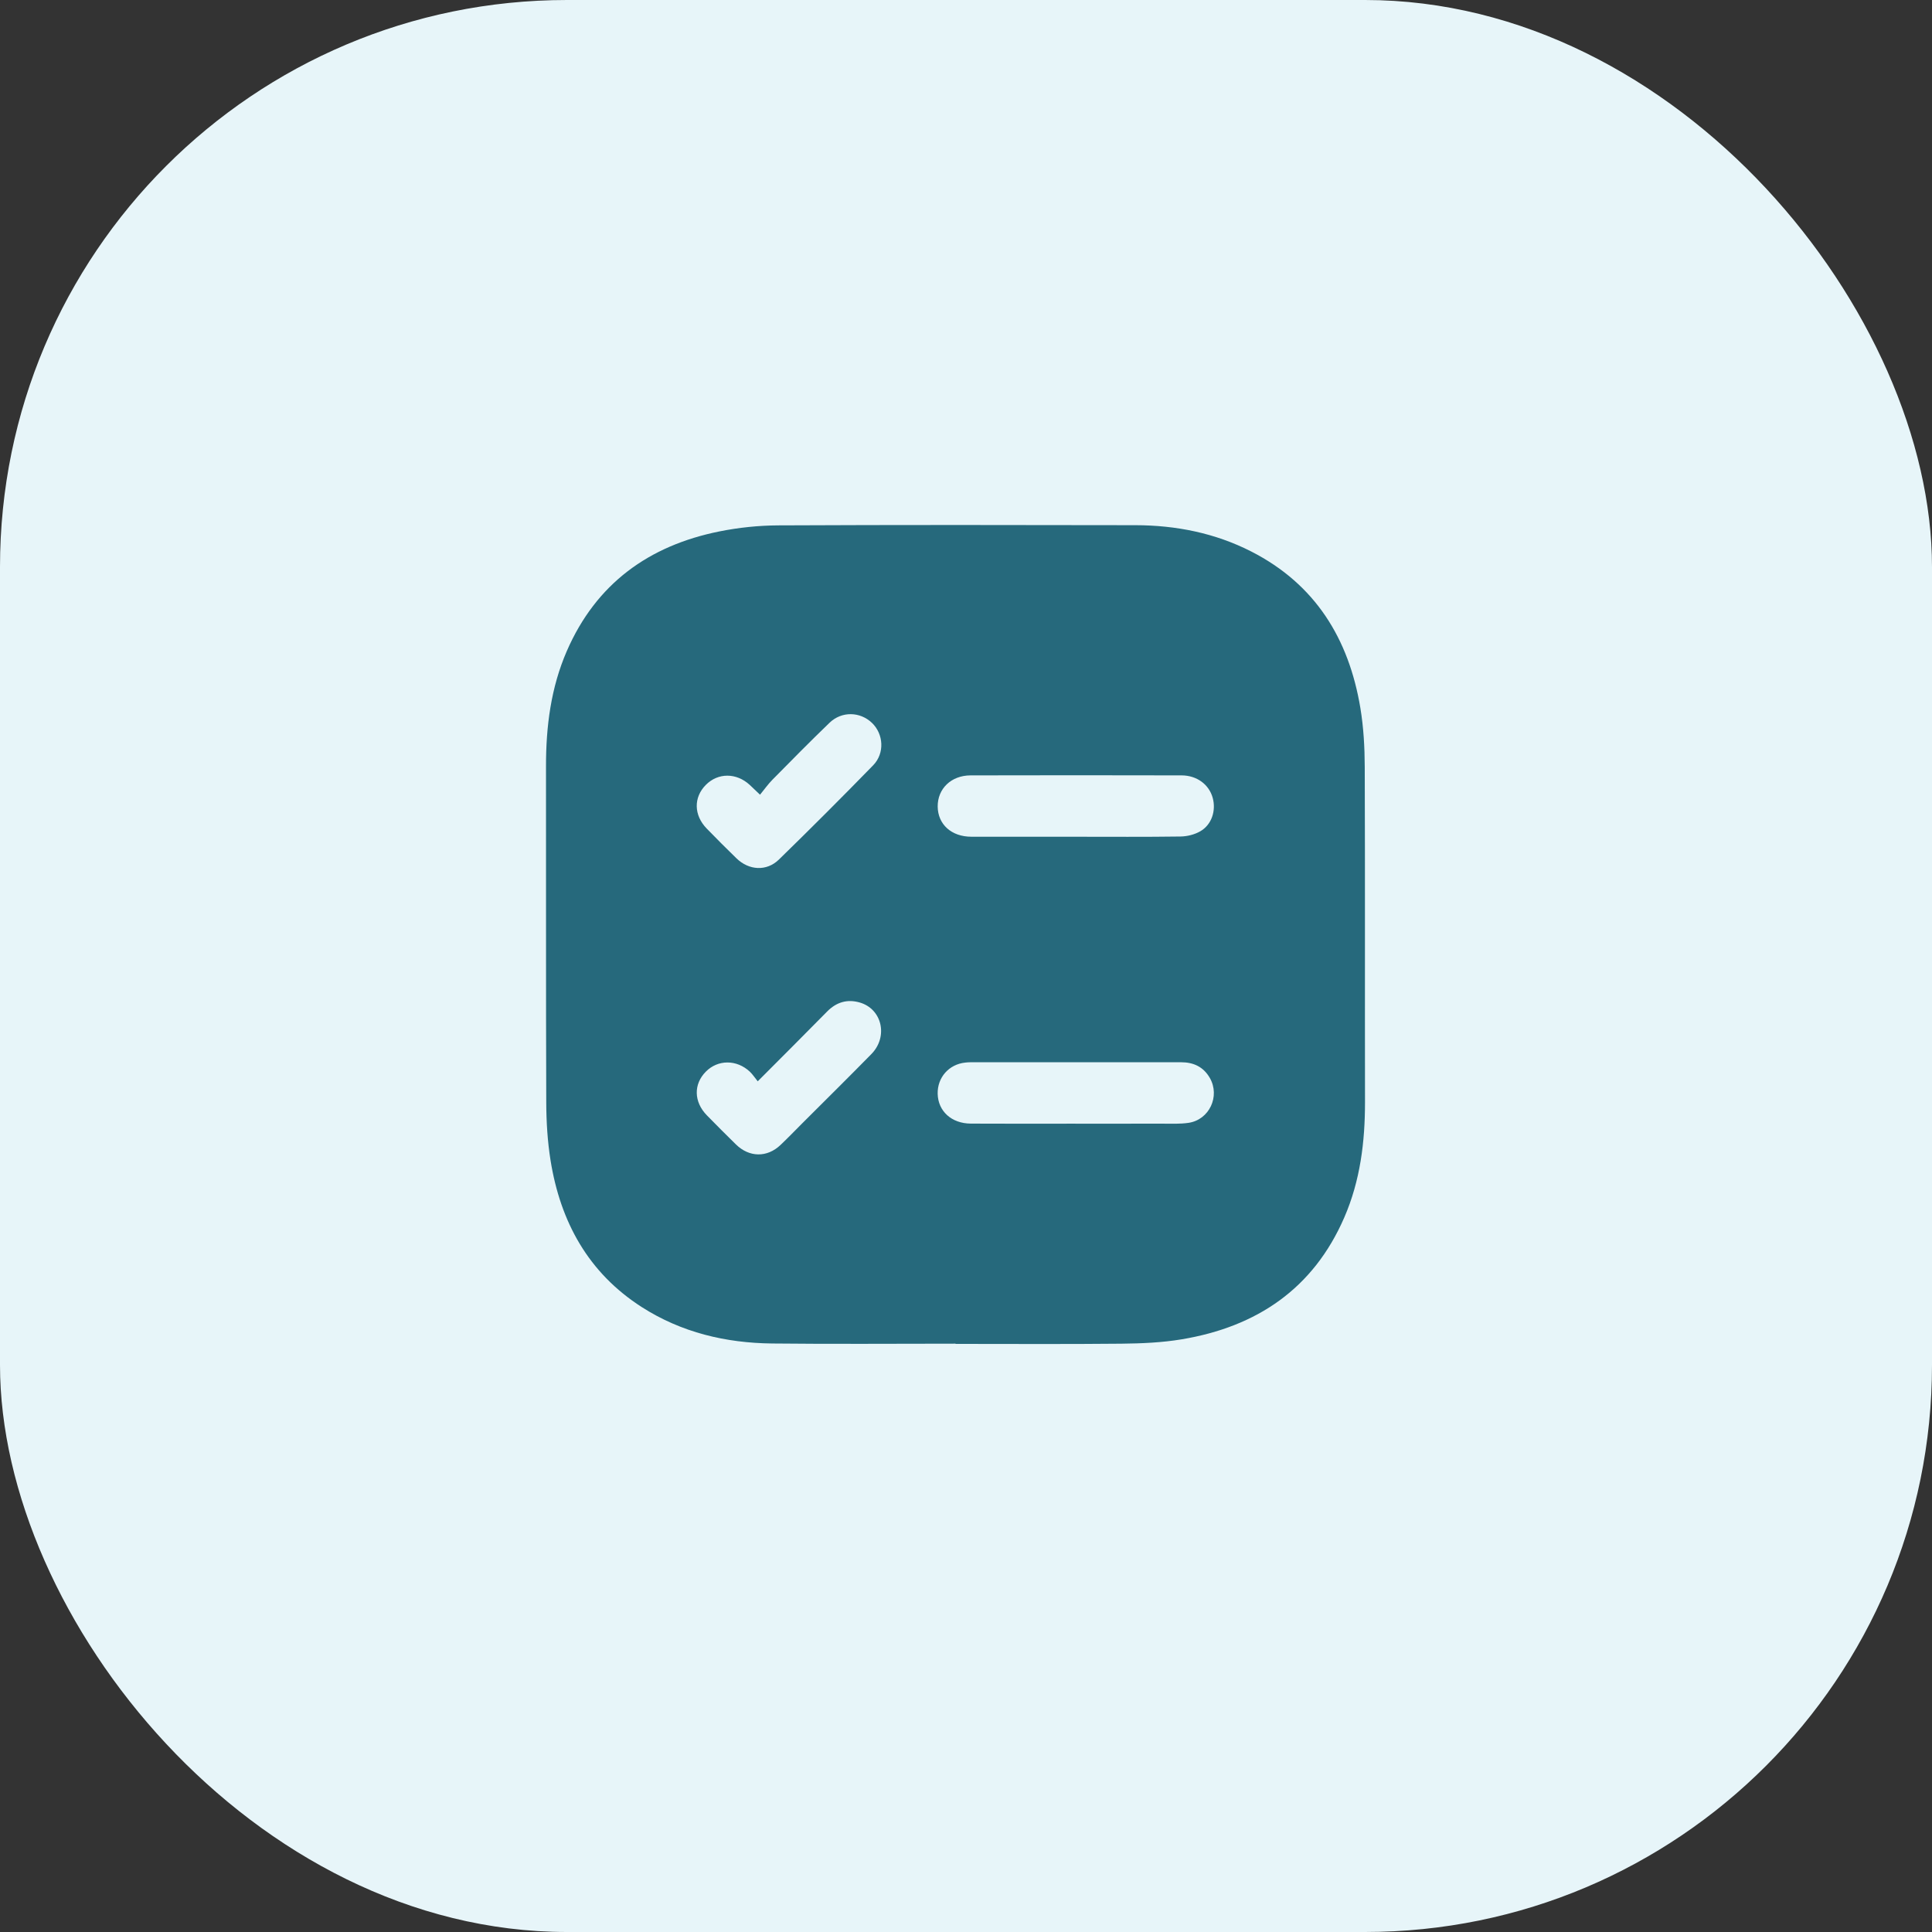 <?xml version="1.0" encoding="UTF-8"?> <svg xmlns="http://www.w3.org/2000/svg" width="92" height="92" viewBox="0 0 92 92" fill="none"><rect x="0" y="0" width="92" height="92" fill="#333333" stroke="none"/><rect width="92" height="92" rx="27" fill="#E7F5F9"></rect><path d="M45.501 63.984C42.591 63.984 39.681 64.008 36.772 63.976C34.558 63.952 32.452 63.452 30.565 62.245C28.013 60.611 26.687 58.185 26.217 55.259C26.071 54.347 26.015 53.411 26.012 52.486C25.993 47.152 26.007 41.82 26 36.488C25.998 34.596 26.232 32.75 26.991 31.002C28.385 27.798 30.891 25.983 34.256 25.306C35.176 25.121 36.128 25.022 37.066 25.018C42.733 24.992 48.399 24.998 54.067 25.009C55.994 25.013 57.855 25.38 59.582 26.261C62.633 27.818 64.23 30.416 64.779 33.711C64.933 34.637 64.985 35.589 64.988 36.53C65.007 41.847 64.991 47.163 65 52.481C65.002 54.372 64.774 56.221 64.016 57.969C62.541 61.371 59.845 63.181 56.272 63.777C55.331 63.934 54.364 63.975 53.408 63.985C50.773 64.012 48.137 63.995 45.502 63.995C45.502 63.991 45.502 63.987 45.502 63.984H45.501ZM51.187 39.845C52.862 39.845 54.537 39.858 56.211 39.834C56.53 39.83 56.883 39.743 57.156 39.585C57.701 39.273 57.916 38.6 57.747 37.99C57.573 37.36 56.998 36.925 56.267 36.923C52.918 36.916 49.568 36.914 46.219 36.923C45.293 36.925 44.645 37.558 44.652 38.408C44.661 39.258 45.308 39.843 46.253 39.844C47.897 39.848 49.542 39.844 51.186 39.844L51.187 39.845ZM51.21 53.509C52.596 53.509 53.98 53.511 55.366 53.508C55.776 53.508 56.193 53.528 56.596 53.469C57.589 53.322 58.11 52.201 57.611 51.331C57.309 50.805 56.838 50.583 56.243 50.583C52.894 50.584 49.543 50.583 46.194 50.584C46.118 50.584 46.041 50.591 45.966 50.599C45.187 50.68 44.634 51.307 44.651 52.085C44.67 52.913 45.309 53.5 46.23 53.505C47.889 53.515 49.548 53.508 51.209 53.508L51.21 53.509ZM36.192 37.843C35.966 37.628 35.836 37.501 35.703 37.378C35.067 36.791 34.193 36.79 33.612 37.375C33.022 37.968 33.033 38.816 33.651 39.453C34.117 39.934 34.591 40.408 35.072 40.875C35.662 41.448 36.503 41.503 37.088 40.934C38.604 39.457 40.1 37.96 41.578 36.444C42.136 35.871 42.076 34.955 41.523 34.424C40.957 33.882 40.081 33.859 39.501 34.418C38.58 35.306 37.682 36.217 36.784 37.128C36.573 37.343 36.397 37.592 36.191 37.844L36.192 37.843ZM36.084 51.493C35.937 51.312 35.836 51.154 35.705 51.031C35.078 50.446 34.183 50.451 33.611 51.031C33.021 51.628 33.035 52.468 33.658 53.108C34.115 53.577 34.579 54.04 35.046 54.498C35.679 55.118 36.526 55.131 37.166 54.524C37.52 54.189 37.857 53.836 38.202 53.492C39.3 52.394 40.407 51.303 41.495 50.193C42.309 49.361 42.001 48.036 40.929 47.735C40.339 47.569 39.827 47.722 39.388 48.167C38.321 49.253 37.242 50.328 36.083 51.491L36.084 51.493Z" fill="#26697C"></path></svg> 